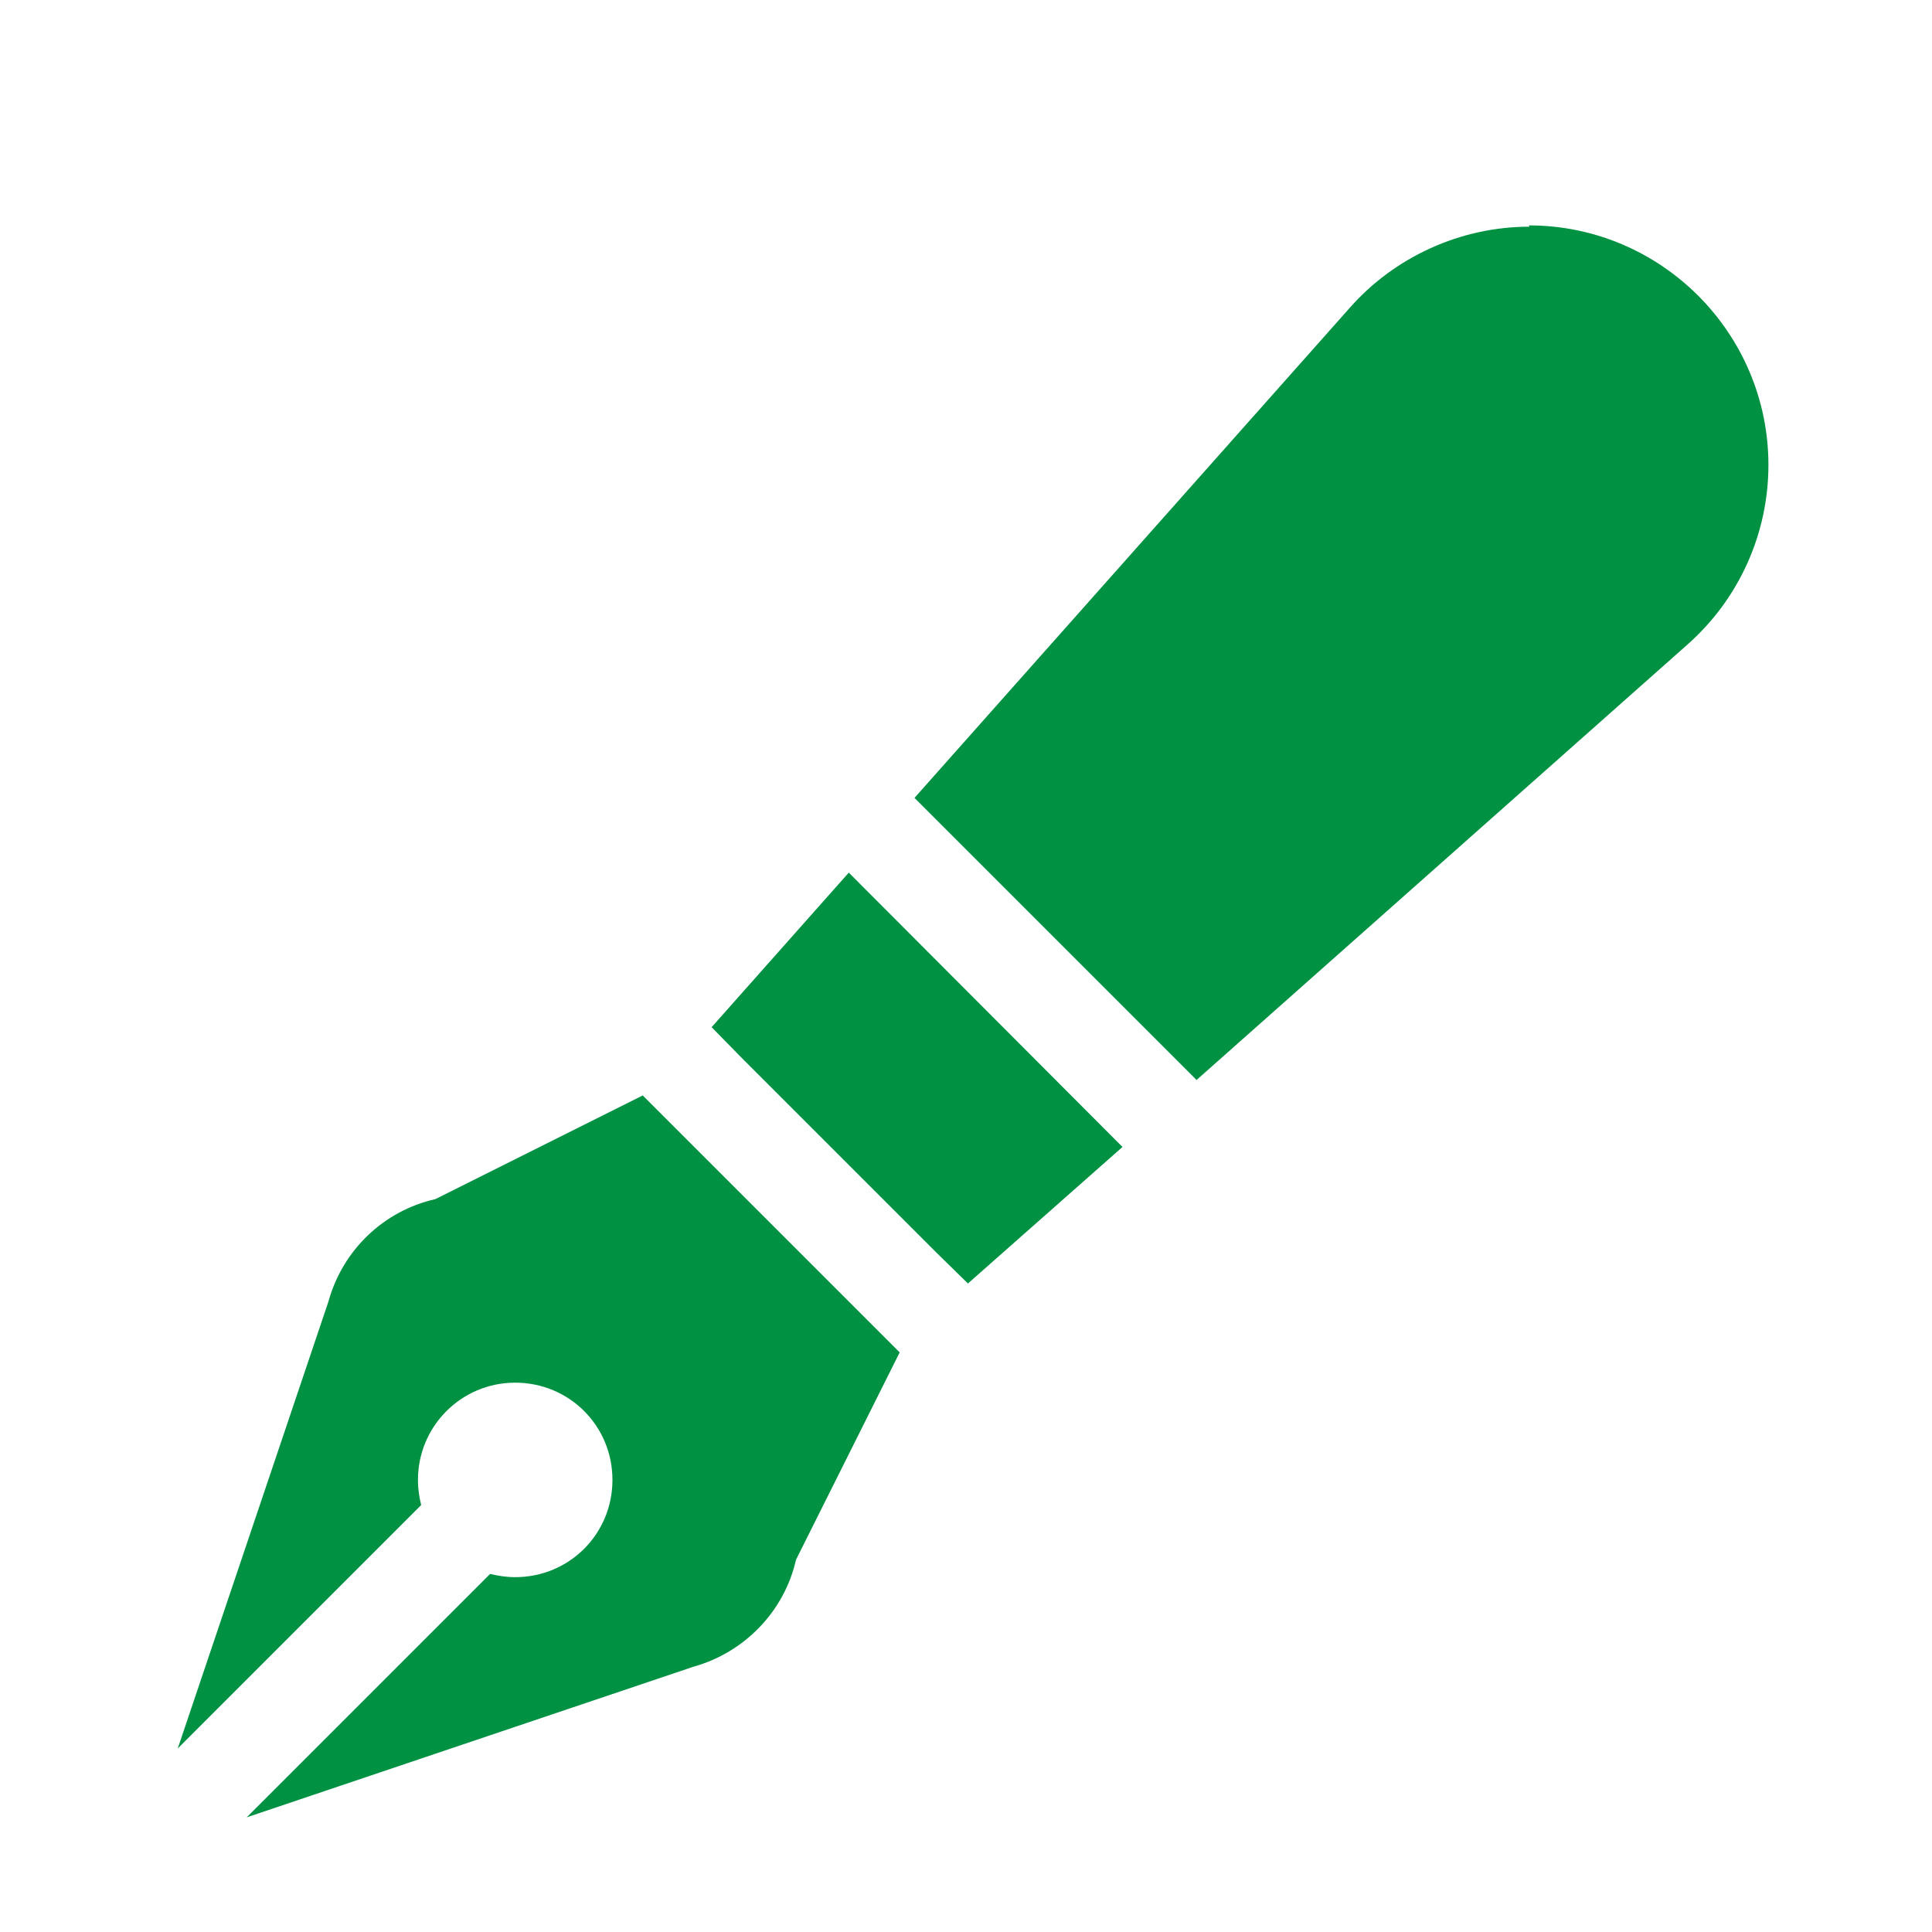 <?xml version="1.0" encoding="UTF-8"?>
<svg id="_レイヤー_2" data-name="レイヤー_2" xmlns="http://www.w3.org/2000/svg" viewBox="0 0 30 30">
  <defs>
    <style>
      .cls-1 {
        fill: #009143;
      }
    </style>
  </defs>
  <path class="cls-1" d="M10.47,17.5l-.49-.49-3.22,1.61c-.8.18-1.44.79-1.66,1.59l-2.34,6.94,3.78-3.78c-.03-.12-.05-.25-.05-.39,0-.83.67-1.51,1.51-1.51s1.51.67,1.51,1.51-.67,1.51-1.51,1.51c-.14,0-.26-.02-.39-.05l-3.78,3.78,6.94-2.34c.79-.22,1.41-.86,1.59-1.66l1.61-3.22h0l-.49-.49-3.01-3.01Z"/>
  <path class="cls-1" d="M23.75,3.52c-1.07,0-2.1.47-2.8,1.27l-6.75,7.6,4.38,4.38,7.61-6.75c.81-.71,1.27-1.73,1.27-2.8,0-2.05-1.67-3.72-3.72-3.72Z"/>
  <polygon class="cls-1" points="13.18 13.55 11.05 15.95 11.53 16.44 14.54 19.45 15.03 19.93 17.43 17.81 13.18 13.55"/>
</svg>